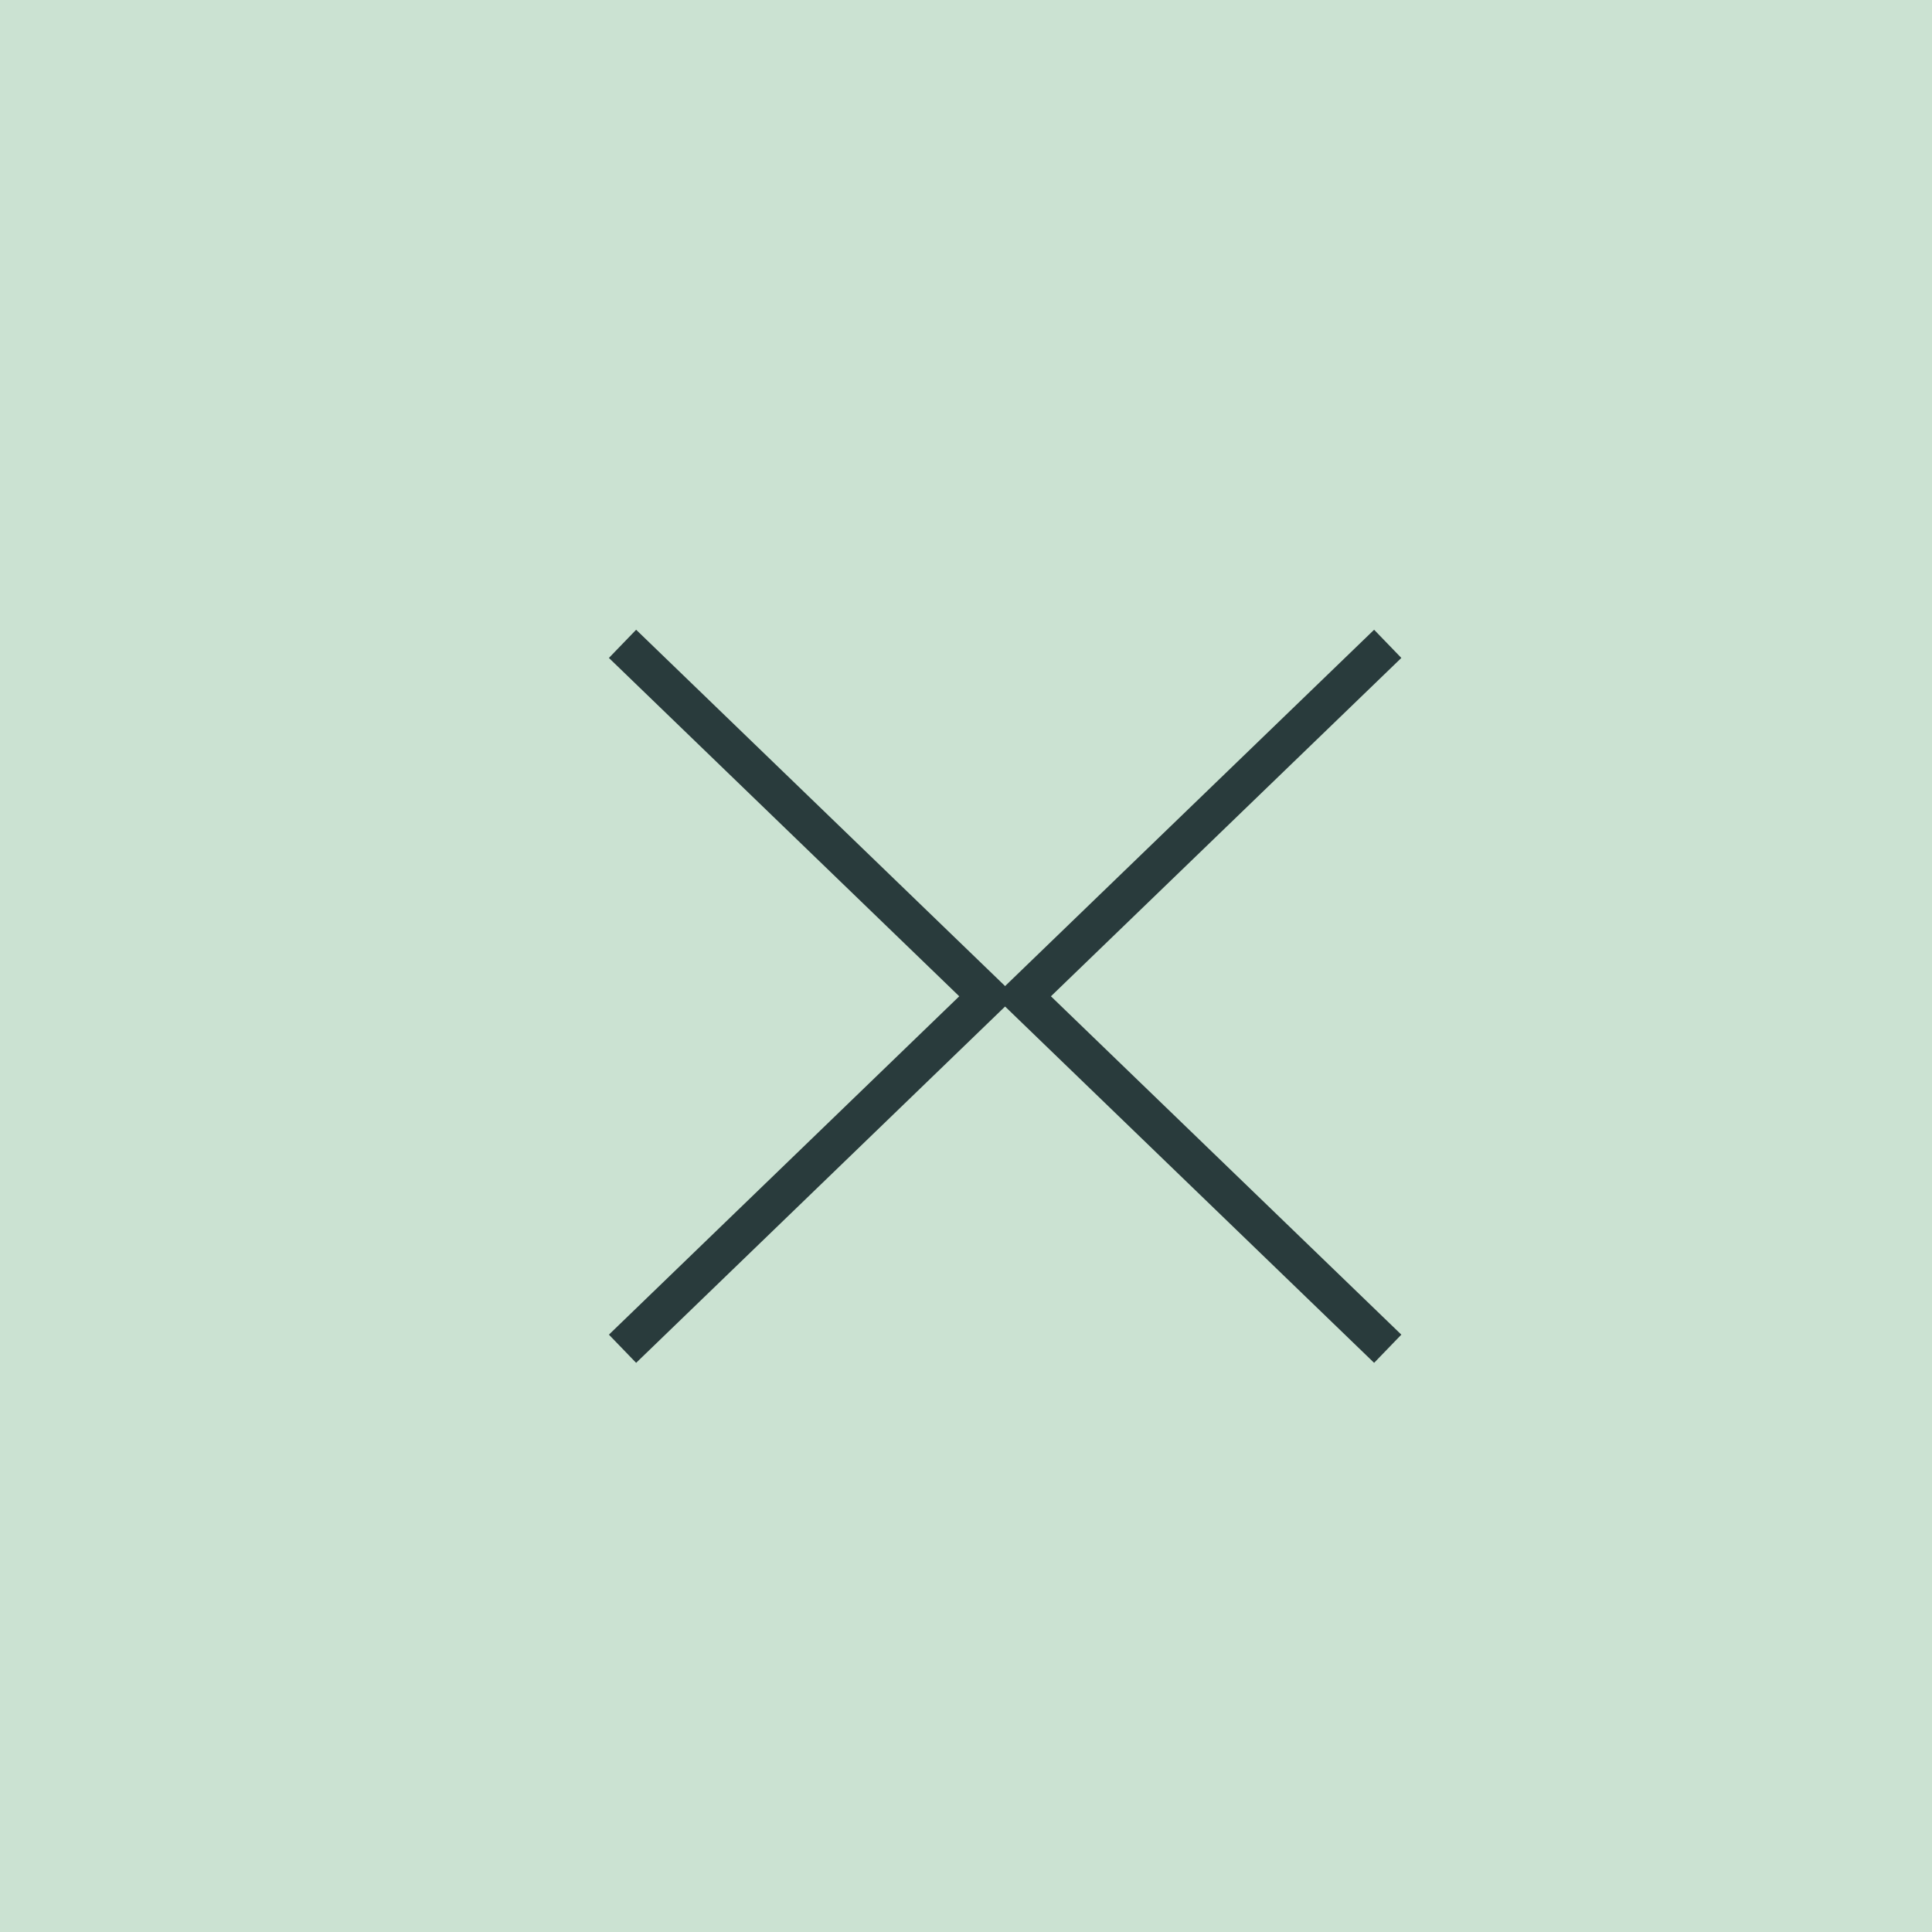 <?xml version="1.0" encoding="UTF-8"?> <svg xmlns="http://www.w3.org/2000/svg" viewBox="6234 4733 28 28" data-guides="{&quot;vertical&quot;:[],&quot;horizontal&quot;:[]}"><path fill="#cbe2d2" font-size-adjust="none" width="25.541" height="25.541" rx="12.77" id="tSvgee6725a227" title="Rectangle 1" fill-opacity="1" stroke="none" stroke-opacity="1" d="M 6234 4733L 6263 4733L 6263 4761L 6234 4761Z" style="transform: rotate(0deg); transform-origin: 6248.5px 4747px;"></path><path fill="none" stroke="#293b3c" fill-opacity="1" stroke-width="0.568" stroke-opacity="1" font-size-adjust="none" id="tSvg13eff36ae67" title="Path 1" d="M 6254.112 4742.331 C 6252.349 4744.034 6250.586 4745.736 6248.822 4747.439C 6250.586 4749.141 6252.349 4750.844 6254.112 4752.547" style=""></path><path fill="none" stroke="#293b3c" fill-opacity="1" stroke-width="0.568" stroke-opacity="1" font-size-adjust="none" id="tSvg3a6f697ed7" title="Path 2" d="M 6243.022 4742.331 C 6244.785 4744.034 6246.548 4745.736 6248.311 4747.439C 6246.548 4749.141 6244.785 4750.844 6243.022 4752.547" style=""></path><defs></defs></svg> 